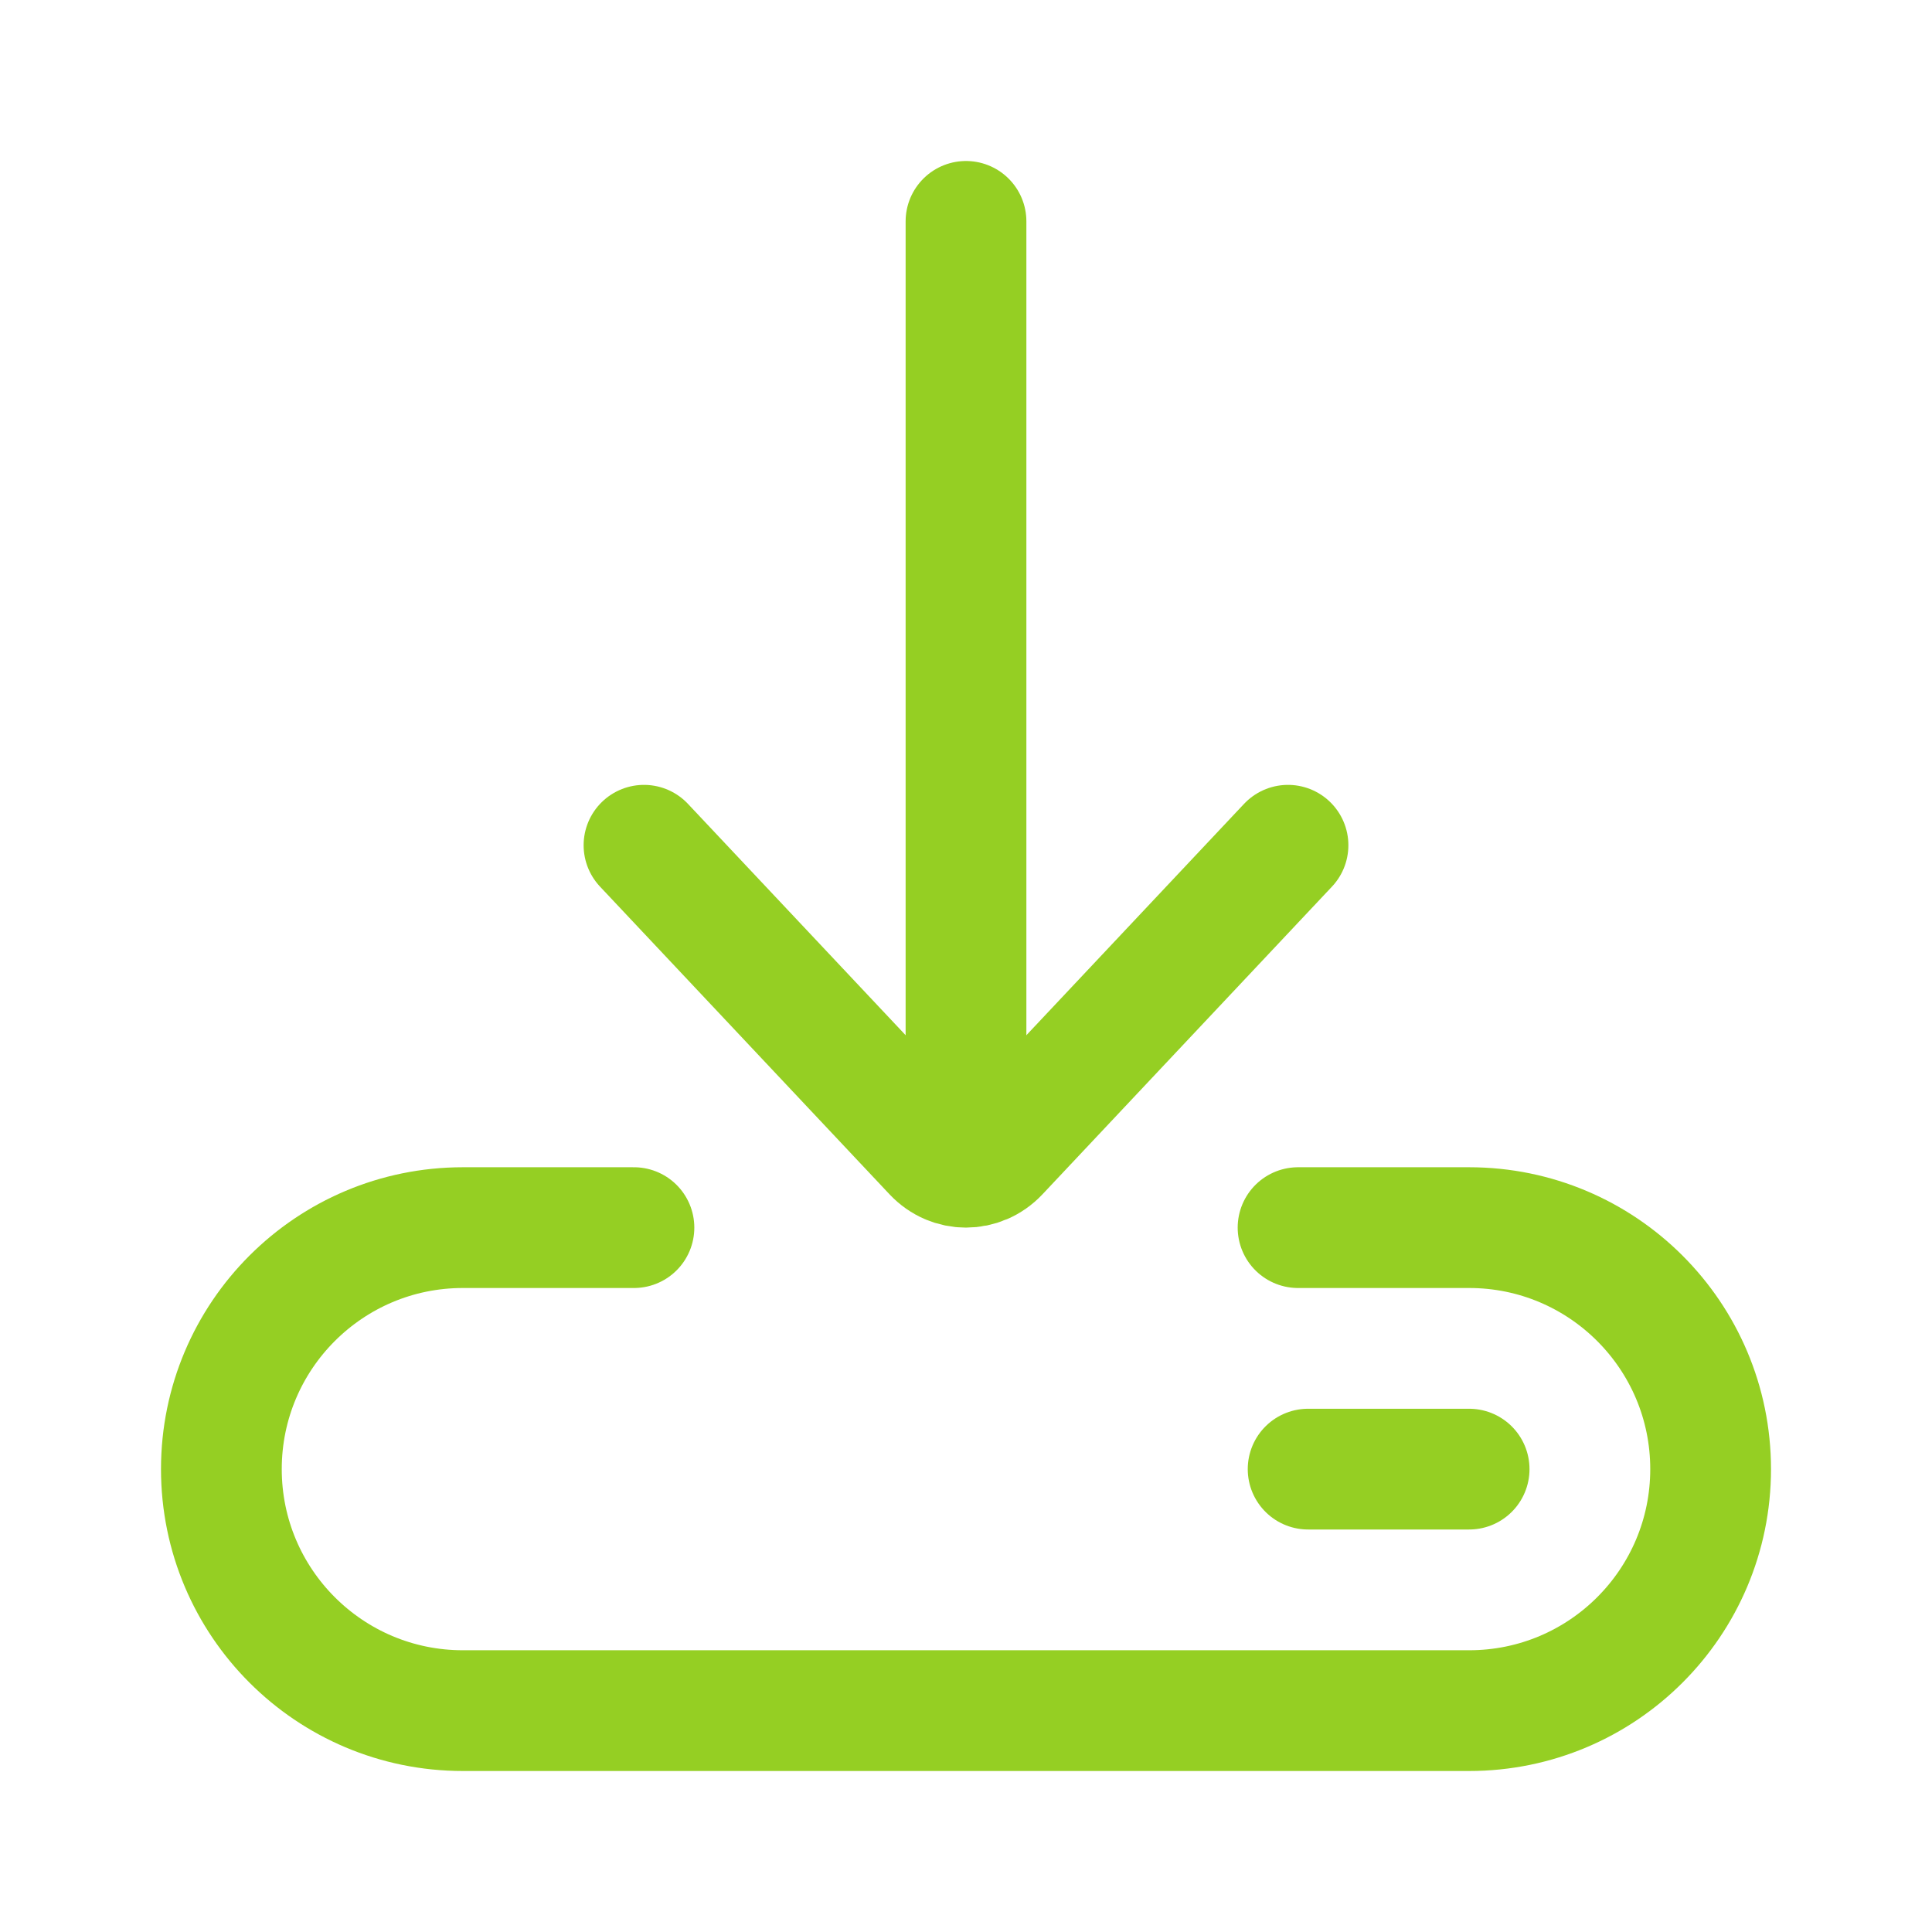 <svg width="24" height="24" viewBox="0 0 24 24" fill="none" xmlns="http://www.w3.org/2000/svg">
<path d="M16.125 15.25H18.25C19.907 15.25 21.25 16.593 21.25 18.25C21.25 19.907 19.907 21.25 18.25 21.25H5.75C4.093 21.25 2.75 19.907 2.75 18.25C2.75 16.593 4.093 15.25 5.75 15.25H7.875" stroke="#95CF23" stroke-width="1.5" stroke-linecap="round"/>
<path d="M8 10.5L11.596 14.322C11.819 14.559 12.181 14.559 12.404 14.322L16 10.5" stroke="#95CF23" stroke-width="1.5" stroke-linecap="round"/>
<path d="M12 2.75V13.5" stroke="#95CF23" stroke-width="1.5" stroke-linecap="round" stroke-linejoin="round"/>
<path d="M16.25 18.25H18.25" stroke="#95CF23" stroke-width="1.5" stroke-linecap="round" stroke-linejoin="round"/>
</svg>
